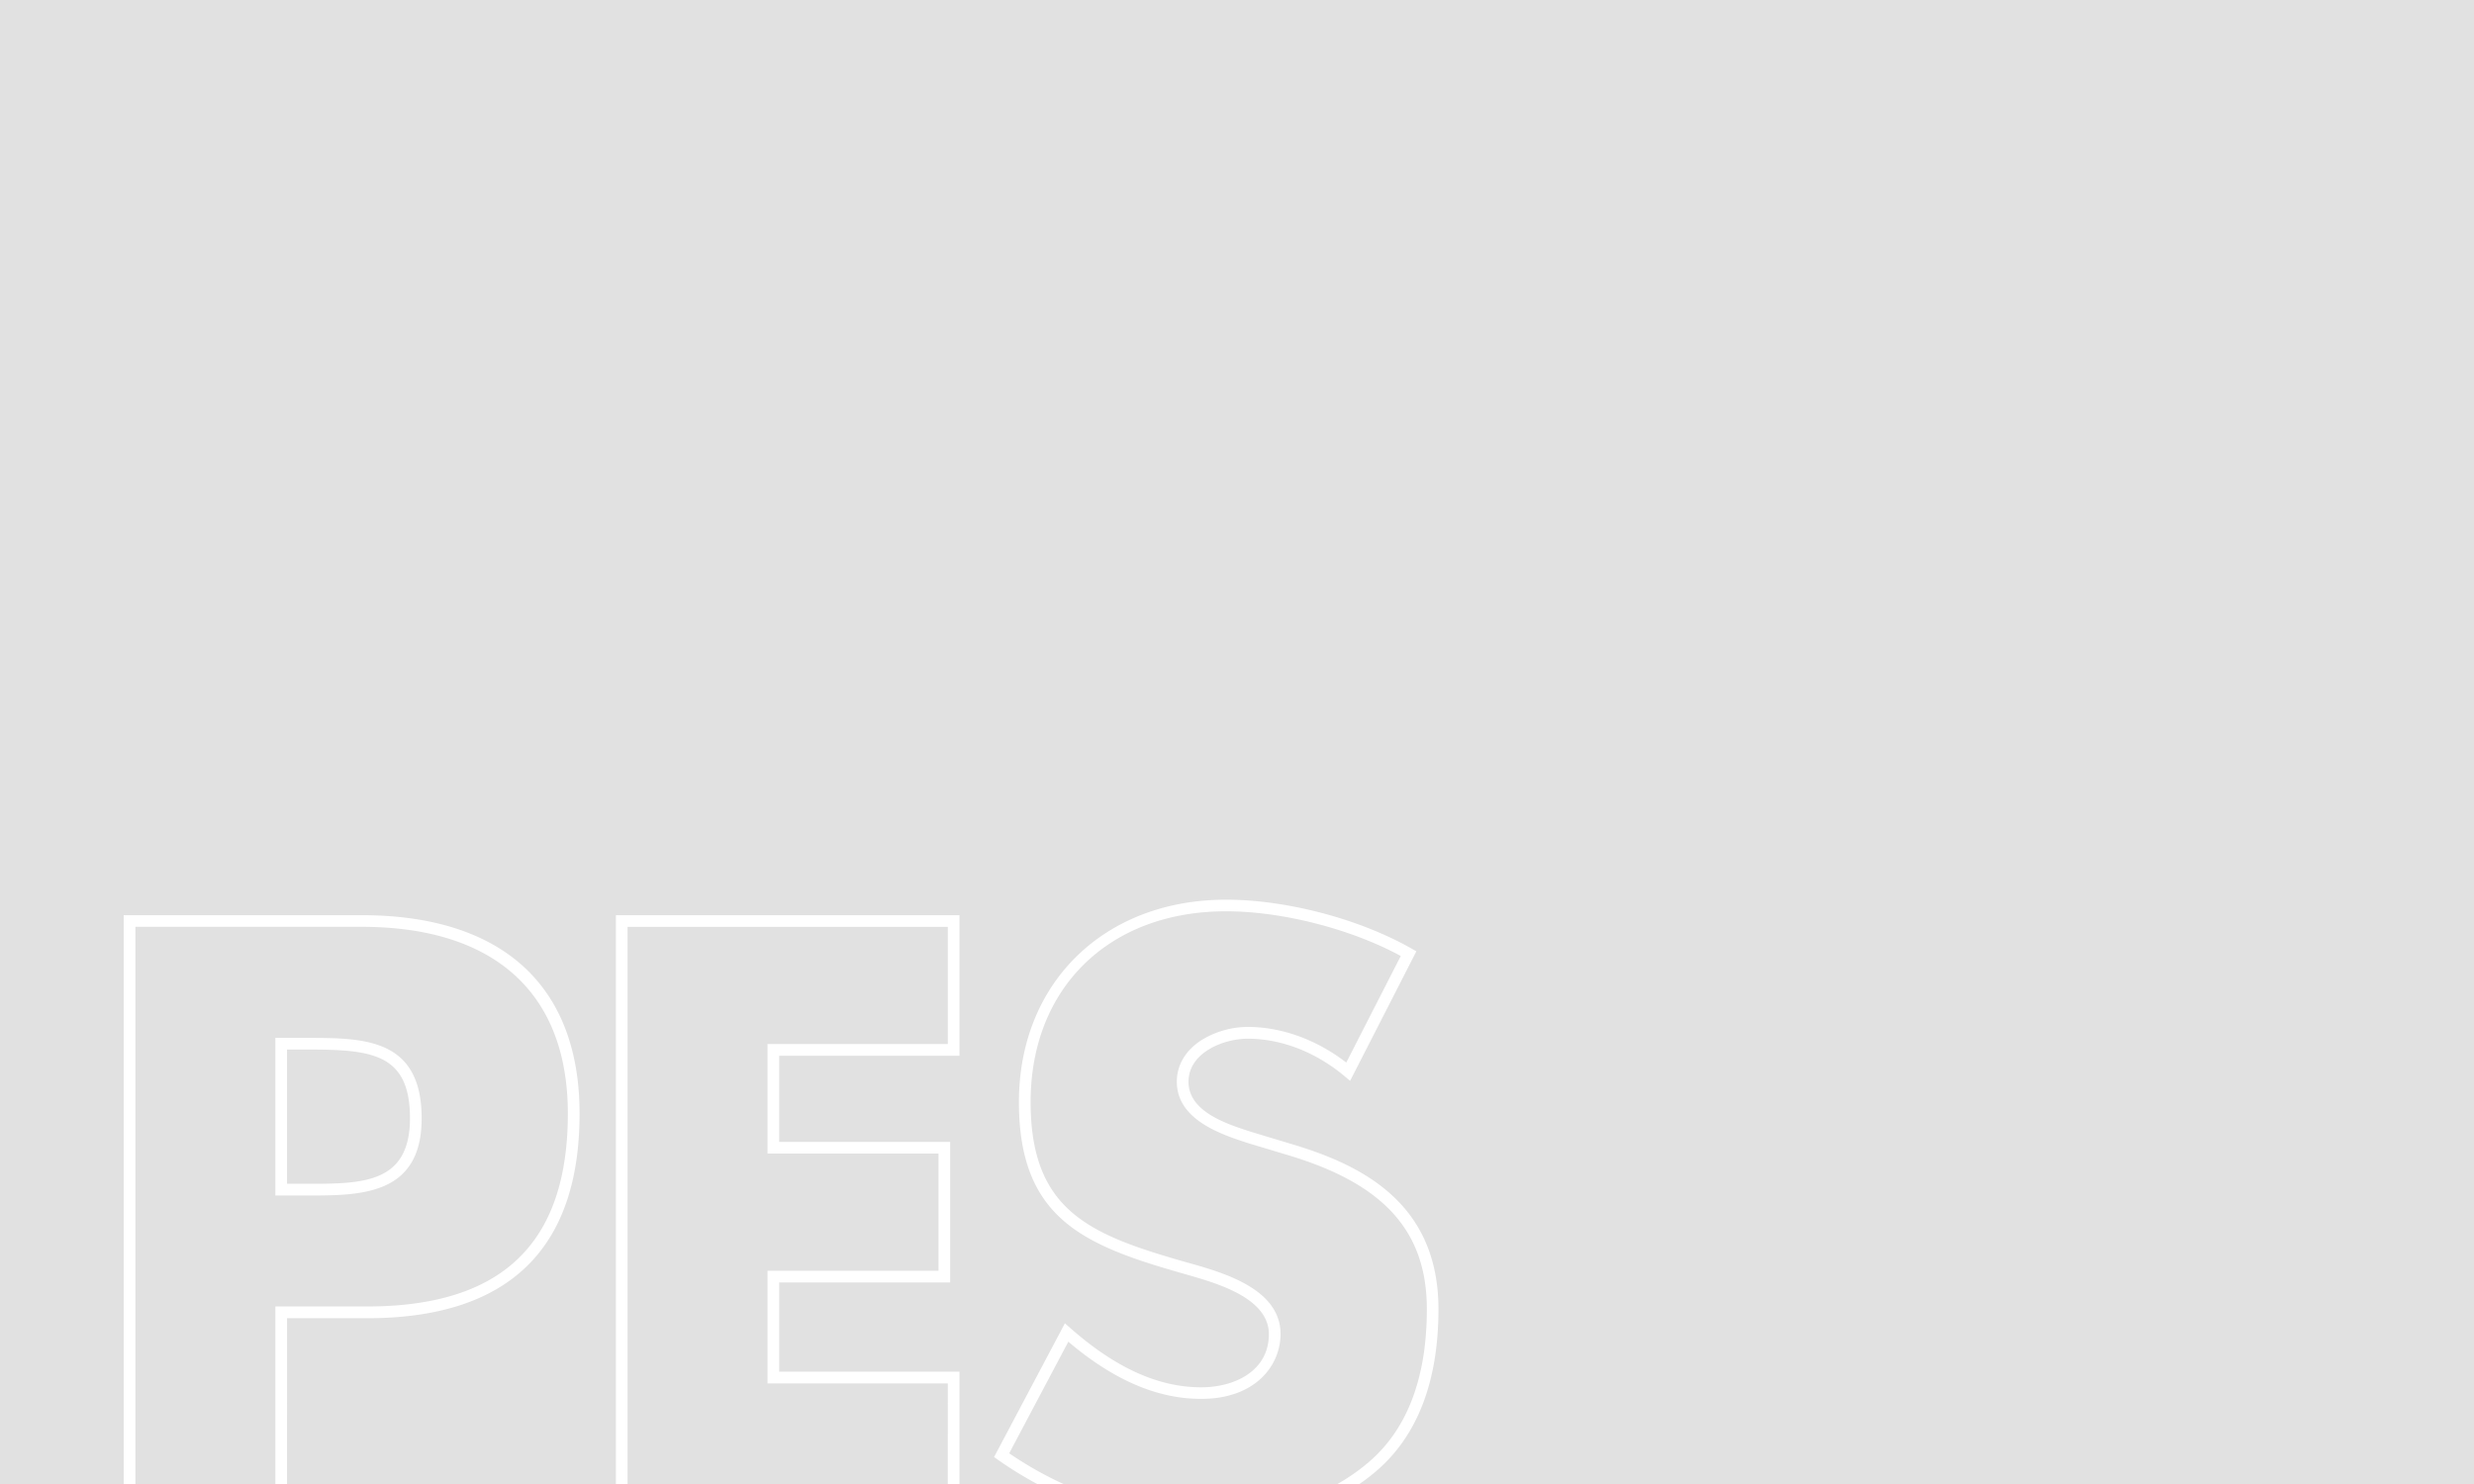 <svg xmlns="http://www.w3.org/2000/svg" width="800" height="480.002" viewBox="0 0 800 480.002"><rect x="0" y="0" width="800" height="480.002" fill="#333333" stroke="none"/><rect id="Rectangle_64" data-name="Rectangle 64" width="800" height="480" fill="#e1e1e1"></rect><path id="Subtraction_3" data-name="Subtraction 3" d="M-11295.127,78l-8.5-.006a123.789,123.789,0,0,1-12.578-7.761l-1.355-.955,22.906-43.258,1.8,1.58c14.609,12.867,28.441,19.122,42.281,19.122,10.887,0,21.875-5.316,21.875-17.193,0-11.7-16.77-16.474-26.793-19.324l-.062-.018-1.555-.45c-31.66-9.049-52.414-17.788-52.414-55.308.027-38.524,27.566-65.429,66.965-65.429,19.551,0,43.094,6.2,59.984,15.806l1.57.891-21.422,41.9-1.8-1.515c-9.348-7.812-20.473-12.114-31.316-12.114-7.719,0-19.141,4.428-19.141,13.933,0,9.675,12.27,13.625,20.387,16.238l12.547,3.784c22.3,6.608,47.887,18.664,47.887,53.536,0,23.353-6.789,40.988-20.172,52.415-1.691,1.44-3.5,2.827-5.375,4.123h-7.105a64.859,64.859,0,0,0,10.039-7.008c12.516-10.673,18.859-27.338,18.859-49.531,0-25.263-13.941-40.658-45.2-49.917l-12.523-3.766-.043-.014c-8.637-2.81-23.082-7.512-23.082-19.888,0-5.386,2.84-10.164,8-13.455a28.826,28.826,0,0,1,14.887-4.262c10.969,0,22.3,4.1,31.906,11.536l17.621-34.478c-16.176-8.78-38.363-14.456-56.523-14.456-37.785,0-63.168,24.777-63.168,61.655,0,34.963,18.766,42.845,49.672,51.671l1.551.432c11.07,3.128,29.594,8.364,29.594,22.97,0,10.1-8.027,20.977-25.648,20.977-14.238,0-28.3-6.048-42.977-18.488l-19.117,36.095A119.034,119.034,0,0,0-11295.127,78Zm-140.957,0h0l-3.766,0V-105.984h111.105v45.463h-58.3v27.865h55.3V12.806h-55.3V41.663h58.3v36.33l-3.777,0V45.466h-58.3V9.022h55.3V-28.873h-55.3V-64.306h58.3V-102.2h-103.559V78Zm-159.137,0h0l-3.777,0V-105.984h76.945c45.438,0,70.461,22.793,70.461,64.18,0,43.916-23.109,66.183-68.691,66.183h-25.9l-.008,53.615-3.766,0V20.576h29.648c43.684,0,64.922-20.414,64.922-62.408,0-38.941-23.684-60.387-66.68-60.387h-73.148V78Zm55.406-93.307h-10.148V-66.29h10.148c18.27,0,37.16,0,37.16,26,.012,11.149-3.93,18.3-12.043,21.859C-11521.811-15.307-11530.963-15.307-11539.814-15.307Zm-6.375-47.217V-19.1h6.375c17.914,0,33.383,0,33.383-21.216,0-21.135-12.687-22.208-33.383-22.208Z" transform="translate(11639.003 401.999)" fill="#fff"></path></svg>